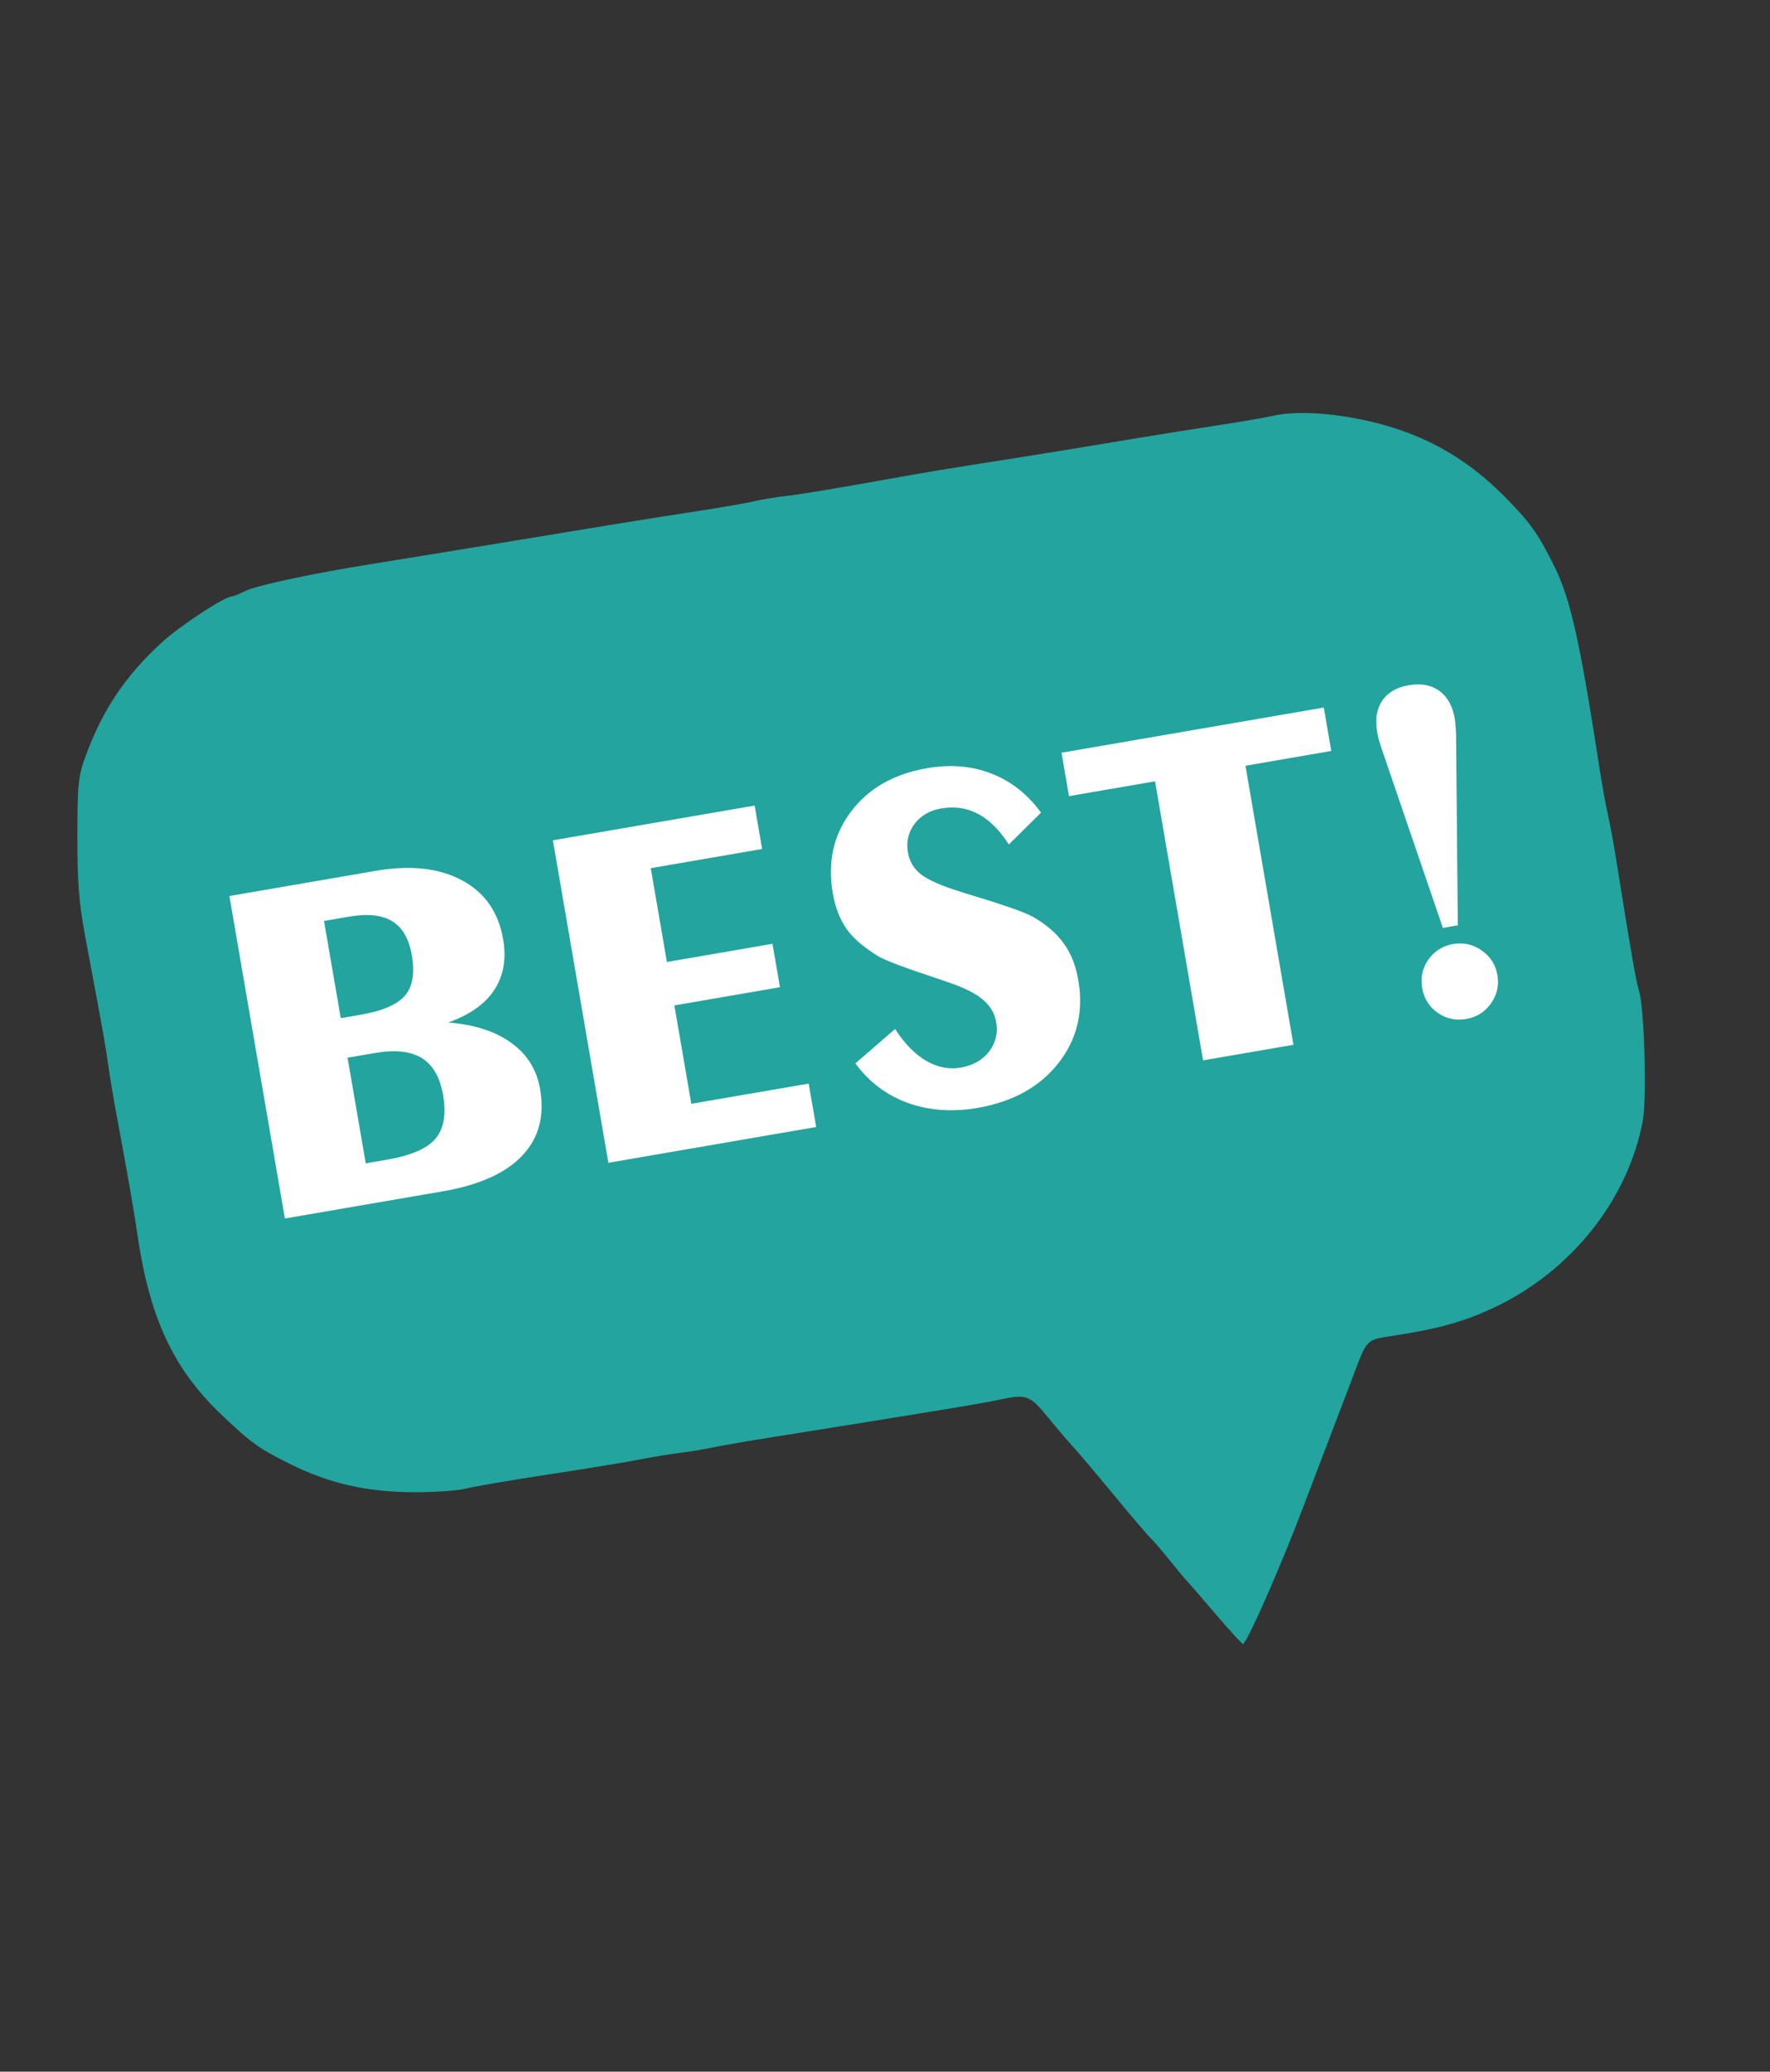 <?xml version="1.0" encoding="UTF-8"?> <svg xmlns="http://www.w3.org/2000/svg" width="106" height="124" viewBox="0 0 106 124" fill="none"><rect x="0" y="0" width="106" height="124" fill="#333333" stroke="none"/> <path fill-rule="evenodd" clip-rule="evenodd" d="M76.163 24.903C75.761 24.998 74.19 25.265 72.673 25.497C71.156 25.729 68.807 26.105 67.452 26.333C64.407 26.844 60.915 27.409 58.213 27.827C57.084 28.002 55.375 28.286 54.415 28.457C49.75 29.291 48.062 29.574 47.025 29.694C46.404 29.765 45.572 29.904 45.176 30.003C44.78 30.101 43.21 30.372 41.686 30.606C40.162 30.84 37.853 31.206 36.554 31.42C35.256 31.634 33.085 31.991 31.73 32.213C30.375 32.435 28.158 32.799 26.803 33.021C25.448 33.244 23.416 33.574 22.286 33.754C18.698 34.327 15.318 35.048 14.686 35.375C14.35 35.549 13.998 35.693 13.905 35.693C13.45 35.697 10.737 37.482 9.627 38.509C7.471 40.504 6.125 42.525 5.121 45.273C4.685 46.467 4.637 46.937 4.634 50.062C4.631 52.824 4.727 54.042 5.106 56.073C5.368 57.474 5.753 59.538 5.963 60.659C6.173 61.779 6.404 63.155 6.477 63.715C6.55 64.276 6.789 65.697 7.007 66.874C7.677 70.476 8.014 72.415 8.231 73.905C8.949 78.838 10.371 81.907 13.187 84.604C15.025 86.363 15.478 86.691 17.393 87.639C19.737 88.8 21.988 89.311 24.776 89.317C26.032 89.32 27.418 89.226 27.855 89.108C28.293 88.991 30.498 88.613 32.756 88.269C35.015 87.924 37.509 87.516 38.3 87.361C39.09 87.205 40.199 87.023 40.763 86.956C41.328 86.888 42.205 86.743 42.713 86.633C43.221 86.524 44.838 86.245 46.306 86.014C47.774 85.783 50.037 85.421 51.336 85.209C52.634 84.997 54.852 84.638 56.263 84.411C57.674 84.184 59.245 83.91 59.753 83.8C61.499 83.427 61.647 83.478 62.78 84.859C63.355 85.559 64.016 86.333 64.249 86.578C64.481 86.823 65.567 88.106 66.663 89.431C67.758 90.755 68.759 91.93 68.888 92.042C69.016 92.154 69.53 92.75 70.029 93.367C70.528 93.984 70.986 94.533 71.047 94.59C71.108 94.646 71.885 95.541 72.773 96.581C73.662 97.62 74.416 98.443 74.45 98.409C74.815 98.047 76.796 93.521 78.084 90.106C78.36 89.378 79.023 87.635 79.56 86.234C80.096 84.833 80.761 83.091 81.036 82.362C81.883 80.119 81.8 80.203 83.433 79.952C86.159 79.534 87.685 79.107 89.48 78.262C94.091 76.091 97.502 71.806 98.383 67.078C98.63 65.752 98.477 60.361 98.163 59.328C97.966 58.679 97.704 57.179 96.796 51.488C96.635 50.479 96.404 49.233 96.284 48.719C96.164 48.206 95.941 46.968 95.787 45.968C94.63 38.444 94.057 35.874 93.106 33.941C92.125 31.948 91.619 31.239 90.044 29.661C87.636 27.248 84.96 25.816 81.542 25.113C79.426 24.678 77.449 24.601 76.163 24.903Z" fill="#23A49E"></path> <path d="M20.814 63.31L21.903 69.633L23.173 69.415C24.597 69.17 25.562 68.756 26.066 68.174C26.578 67.58 26.735 66.706 26.536 65.551C26.352 64.483 25.928 63.743 25.262 63.333C24.597 62.922 23.658 62.821 22.445 63.03L20.814 63.31ZM19.405 55.125L20.407 60.943L21.59 60.739C22.899 60.514 23.785 60.133 24.248 59.598C24.711 59.062 24.85 58.261 24.666 57.192C24.495 56.201 24.106 55.52 23.497 55.149C22.886 54.769 22.028 54.674 20.921 54.864L19.405 55.125ZM17.061 72.934L13.738 53.633L22.486 52.127C24.575 51.768 26.301 51.956 27.667 52.692C29.03 53.419 29.852 54.595 30.132 56.222C30.334 57.396 30.157 58.407 29.599 59.256C29.05 60.094 28.131 60.743 26.843 61.202C28.42 61.327 29.679 61.735 30.621 62.425C31.57 63.104 32.145 64.025 32.345 65.19C32.623 66.807 32.263 68.137 31.264 69.181C30.274 70.224 28.691 70.932 26.516 71.307L17.061 72.934ZM36.434 69.599L33.111 50.298L45.194 48.218L45.641 50.817L38.972 51.965L39.939 57.581L46.262 56.492L46.709 59.09L40.386 60.179L41.4 66.069L48.43 64.859L48.878 67.457L36.434 69.599ZM53.605 61.59C54.16 62.455 54.775 63.088 55.448 63.487C56.131 63.885 56.828 64.022 57.54 63.9C58.272 63.774 58.836 63.454 59.233 62.94C59.63 62.425 59.772 61.841 59.66 61.187C59.568 60.657 59.308 60.211 58.879 59.849C58.449 59.477 57.791 59.14 56.907 58.836L56.069 58.549C54.157 57.917 52.996 57.478 52.587 57.231C51.746 56.722 51.118 56.181 50.703 55.609C50.295 55.025 50.018 54.309 49.872 53.462C49.553 51.605 49.912 49.982 50.952 48.594C51.999 47.195 53.524 46.324 55.526 45.979C56.931 45.737 58.218 45.847 59.388 46.31C60.556 46.763 61.541 47.539 62.345 48.64L60.414 50.548C59.87 49.69 59.26 49.082 58.584 48.722C57.917 48.362 57.175 48.252 56.357 48.392C55.674 48.51 55.142 48.819 54.763 49.321C54.393 49.821 54.263 50.388 54.372 51.023C54.465 51.562 54.729 52.002 55.164 52.343C55.609 52.683 56.407 53.031 57.559 53.388L57.952 53.513C60.094 54.155 61.396 54.61 61.858 54.877C62.672 55.342 63.288 55.875 63.709 56.476C64.138 57.066 64.427 57.794 64.576 58.661C64.902 60.556 64.504 62.215 63.381 63.638C62.268 65.058 60.653 65.95 58.536 66.315C57.025 66.575 55.63 66.473 54.351 66.01C53.082 65.544 52.04 64.758 51.225 63.649L53.605 61.59ZM72.048 63.468L69.172 46.766L64.019 47.653L63.571 45.055L79.278 42.351L79.725 44.949L74.586 45.834L77.461 62.537L72.048 63.468ZM86.409 55.541L82.725 44.76C82.663 44.572 82.608 44.398 82.561 44.238C82.523 44.076 82.493 43.933 82.472 43.808C82.342 43.057 82.443 42.435 82.775 41.942C83.106 41.449 83.637 41.139 84.369 41.014C85.1 40.888 85.709 41.001 86.196 41.353C86.683 41.705 86.991 42.257 87.12 43.007C87.141 43.133 87.157 43.279 87.166 43.445C87.184 43.611 87.196 43.792 87.2 43.989L87.304 55.387L86.409 55.541ZM87.808 60.993C87.183 61.101 86.611 60.976 86.094 60.619C85.586 60.261 85.279 59.769 85.171 59.143C85.062 58.508 85.186 57.937 85.545 57.429C85.913 56.92 86.41 56.611 87.035 56.504C87.651 56.398 88.219 56.528 88.738 56.894C89.255 57.251 89.567 57.742 89.675 58.368C89.781 58.984 89.651 59.551 89.284 60.07C88.916 60.579 88.424 60.887 87.808 60.993Z" fill="white"></path> </svg> 